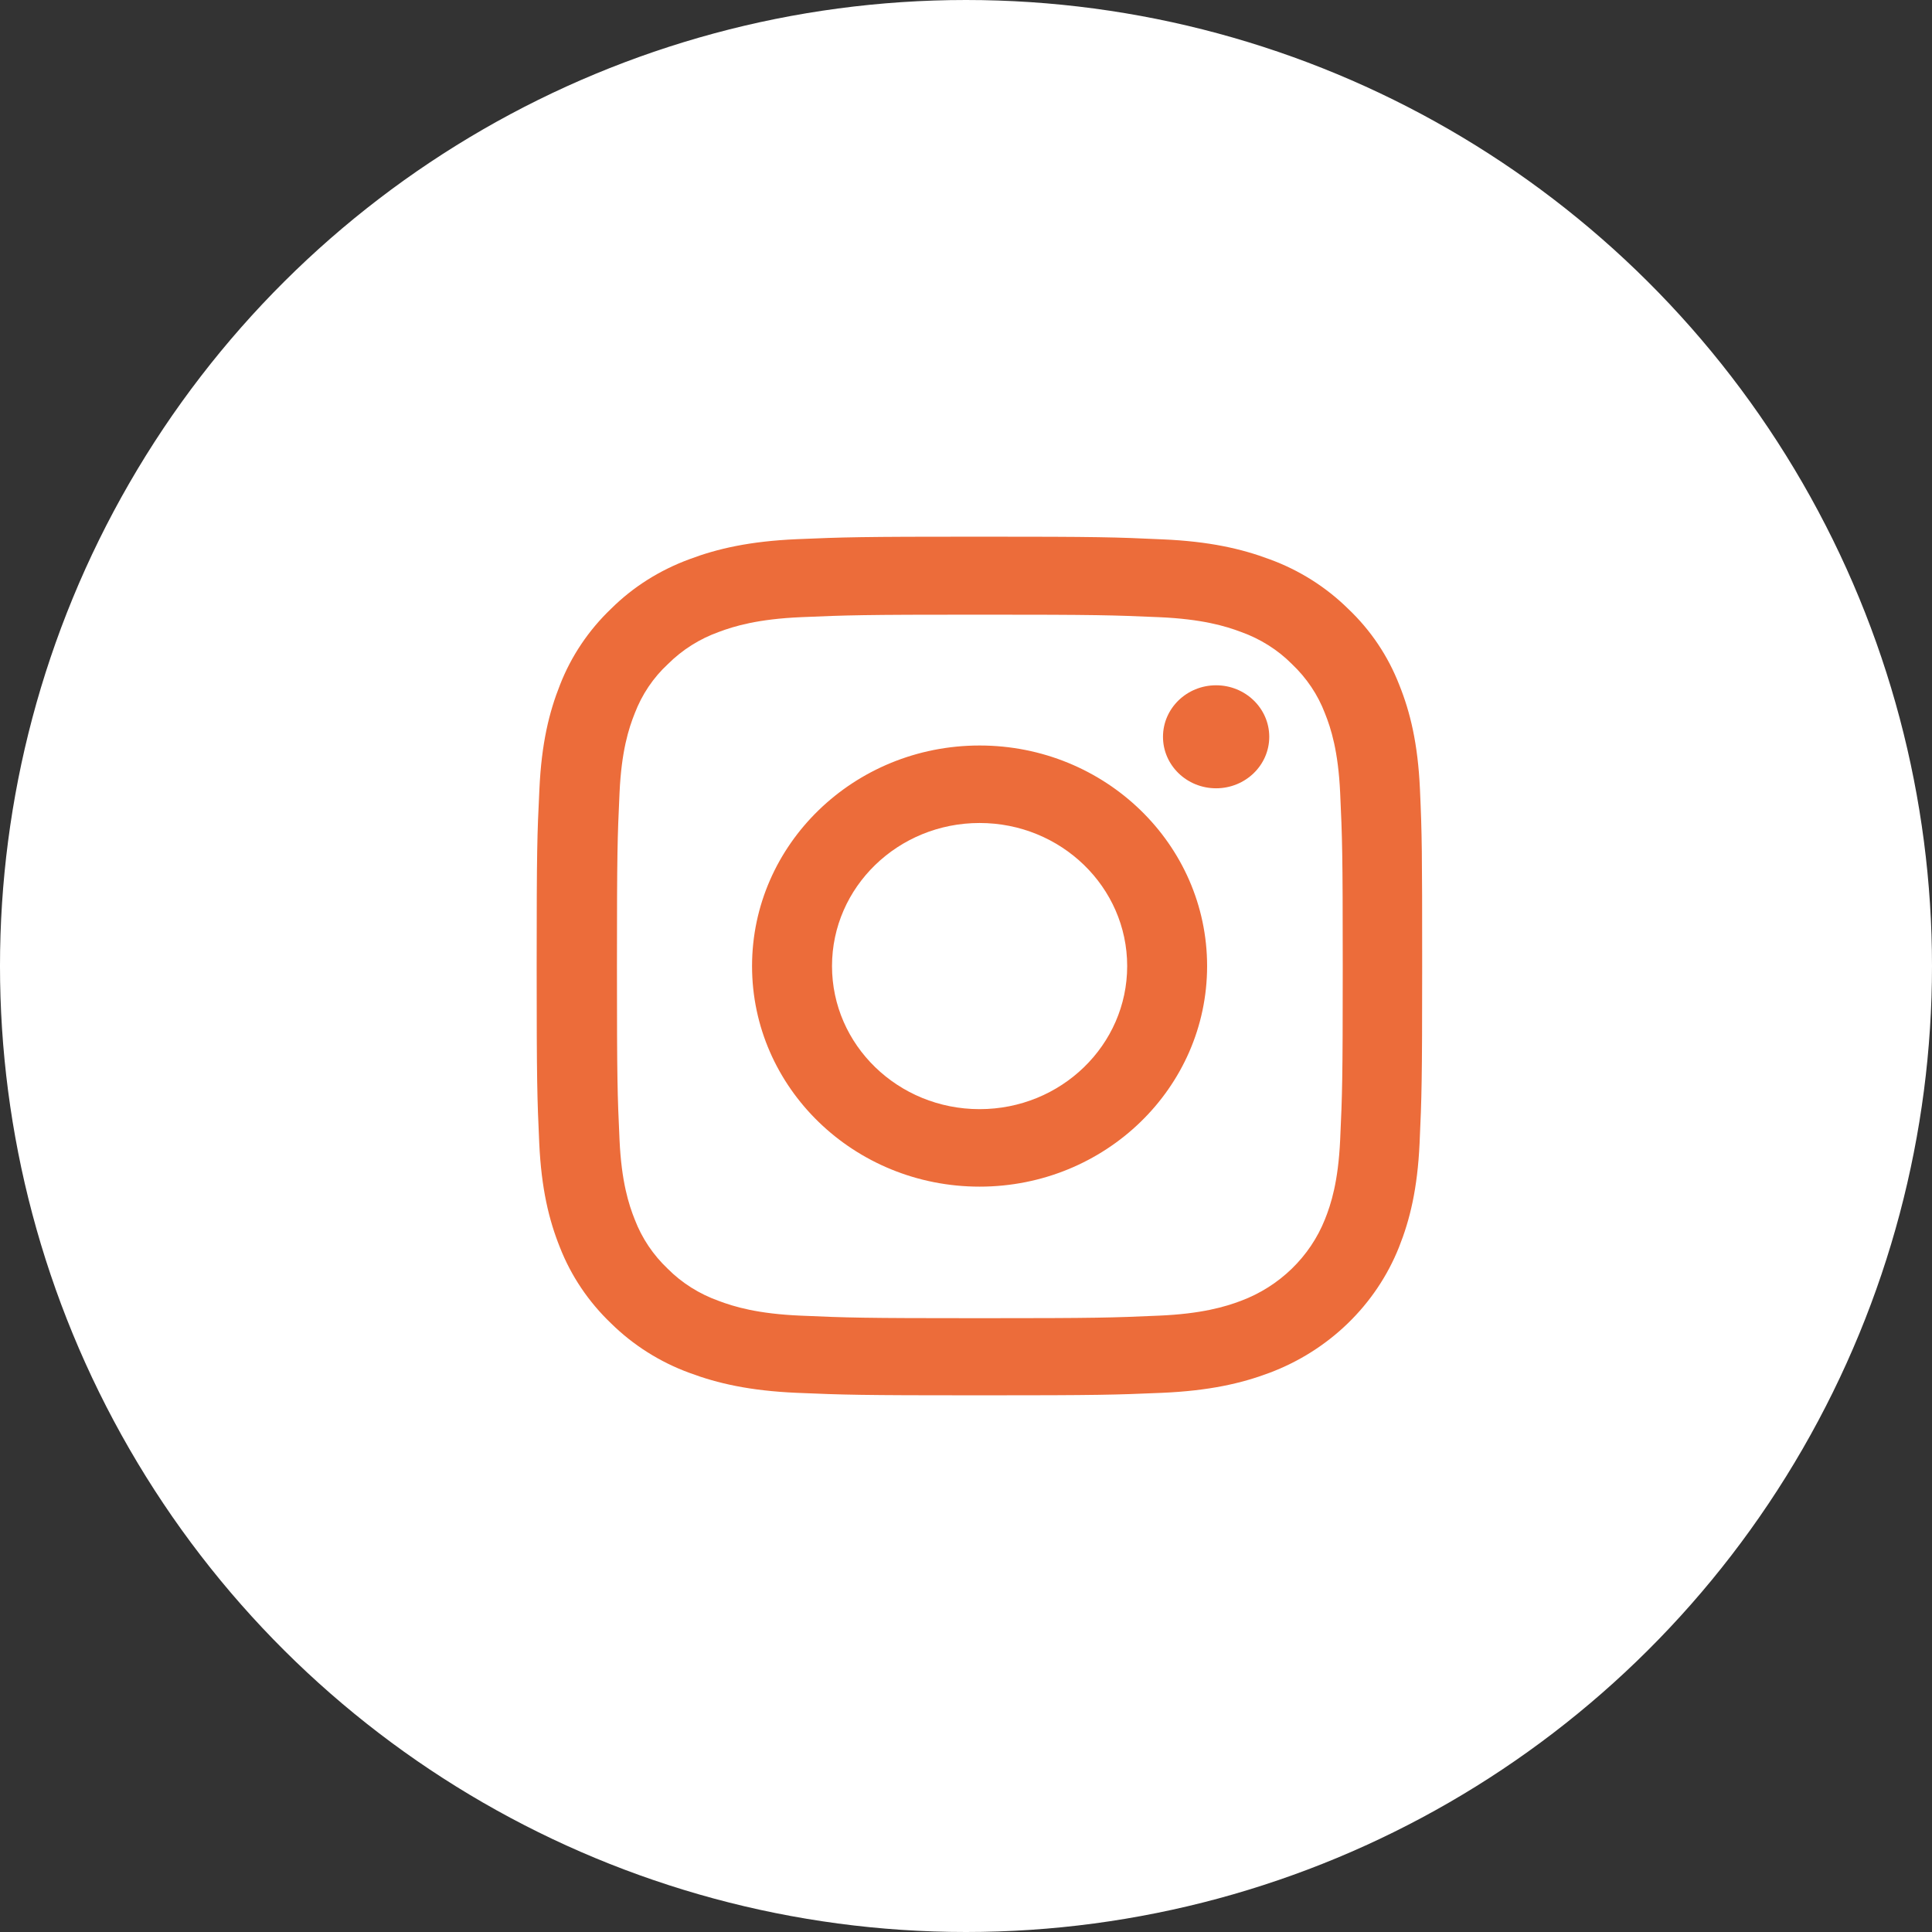 <svg width="54" height="54" viewBox="0 0 54 54" fill="none" xmlns="http://www.w3.org/2000/svg">
<rect x="0" y="0" width="54" height="54" fill="#333333" stroke="none"/>
<circle cx="27" cy="27" r="27" transform="rotate(90 27 27)" fill="white"/>
<path d="M27.38 15C30.741 15 31.161 15.014 32.486 15.075C33.801 15.131 34.701 15.338 35.489 15.633C36.311 15.933 37.062 16.406 37.681 17.016C38.314 17.616 38.797 18.338 39.111 19.145C39.416 19.904 39.63 20.781 39.688 22.056C39.745 23.336 39.75 23.744 39.75 27.002C39.75 30.26 39.736 30.669 39.678 31.948C39.62 33.223 39.407 34.096 39.102 34.86C38.459 36.473 37.143 37.748 35.48 38.372C34.696 38.667 33.792 38.873 32.477 38.93C31.157 38.986 30.736 39 27.375 39C24.014 39 23.593 38.986 22.273 38.93C20.958 38.873 20.059 38.667 19.27 38.372C18.448 38.072 17.698 37.598 17.079 36.988C16.451 36.388 15.963 35.666 15.648 34.86C15.344 34.101 15.13 33.224 15.072 31.948C15.014 30.669 15 30.26 15 27.002C15 23.744 15.014 23.336 15.077 22.052C15.135 20.776 15.349 19.904 15.653 19.14C15.963 18.343 16.451 17.616 17.079 17.016C17.698 16.401 18.444 15.933 19.275 15.628C20.059 15.333 20.963 15.127 22.278 15.07C23.598 15.014 24.019 15 27.38 15ZM27.39 17.18C24.087 17.18 23.695 17.194 22.39 17.25C21.186 17.302 20.527 17.499 20.092 17.663C19.555 17.855 19.072 18.16 18.671 18.559C18.255 18.943 17.941 19.416 17.742 19.936C17.573 20.358 17.369 20.992 17.316 22.164C17.258 23.425 17.244 23.81 17.244 27.012C17.244 30.214 17.258 30.594 17.316 31.859C17.369 33.027 17.573 33.665 17.742 34.087C17.941 34.607 18.255 35.076 18.666 35.465C19.062 35.863 19.55 36.168 20.087 36.36C20.522 36.524 21.176 36.722 22.385 36.773C23.685 36.83 24.082 36.844 27.385 36.844C30.688 36.844 31.079 36.83 32.385 36.773C33.589 36.722 34.246 36.524 34.682 36.36C35.76 35.957 36.616 35.127 37.032 34.082C37.202 33.66 37.405 33.027 37.458 31.855C37.516 30.589 37.53 30.214 37.53 27.012C37.53 23.81 37.516 23.43 37.458 22.164C37.405 20.997 37.202 20.358 37.032 19.936C36.834 19.416 36.519 18.948 36.108 18.559C35.712 18.16 35.223 17.855 34.687 17.663C34.251 17.499 33.598 17.302 32.39 17.25C31.089 17.194 30.697 17.18 27.39 17.18ZM27.38 20.837C30.891 20.837 33.739 23.598 33.739 27.002C33.739 30.406 30.891 33.167 27.38 33.167C23.869 33.167 21.02 30.406 21.02 27.002C21.021 23.598 23.869 20.837 27.38 20.837ZM27.38 23.003C25.102 23.003 23.255 24.794 23.255 27.002C23.255 29.21 25.102 31.001 27.38 31.001C29.658 31.001 31.505 29.21 31.505 27.002C31.505 24.794 29.657 23.003 27.38 23.003ZM33.99 19.154C34.81 19.154 35.476 19.799 35.476 20.594C35.476 21.389 34.81 22.033 33.99 22.033C33.17 22.033 32.506 21.389 32.506 20.594C32.506 19.799 33.17 19.154 33.99 19.154Z" fill="#EC6C3A"/>
</svg>
